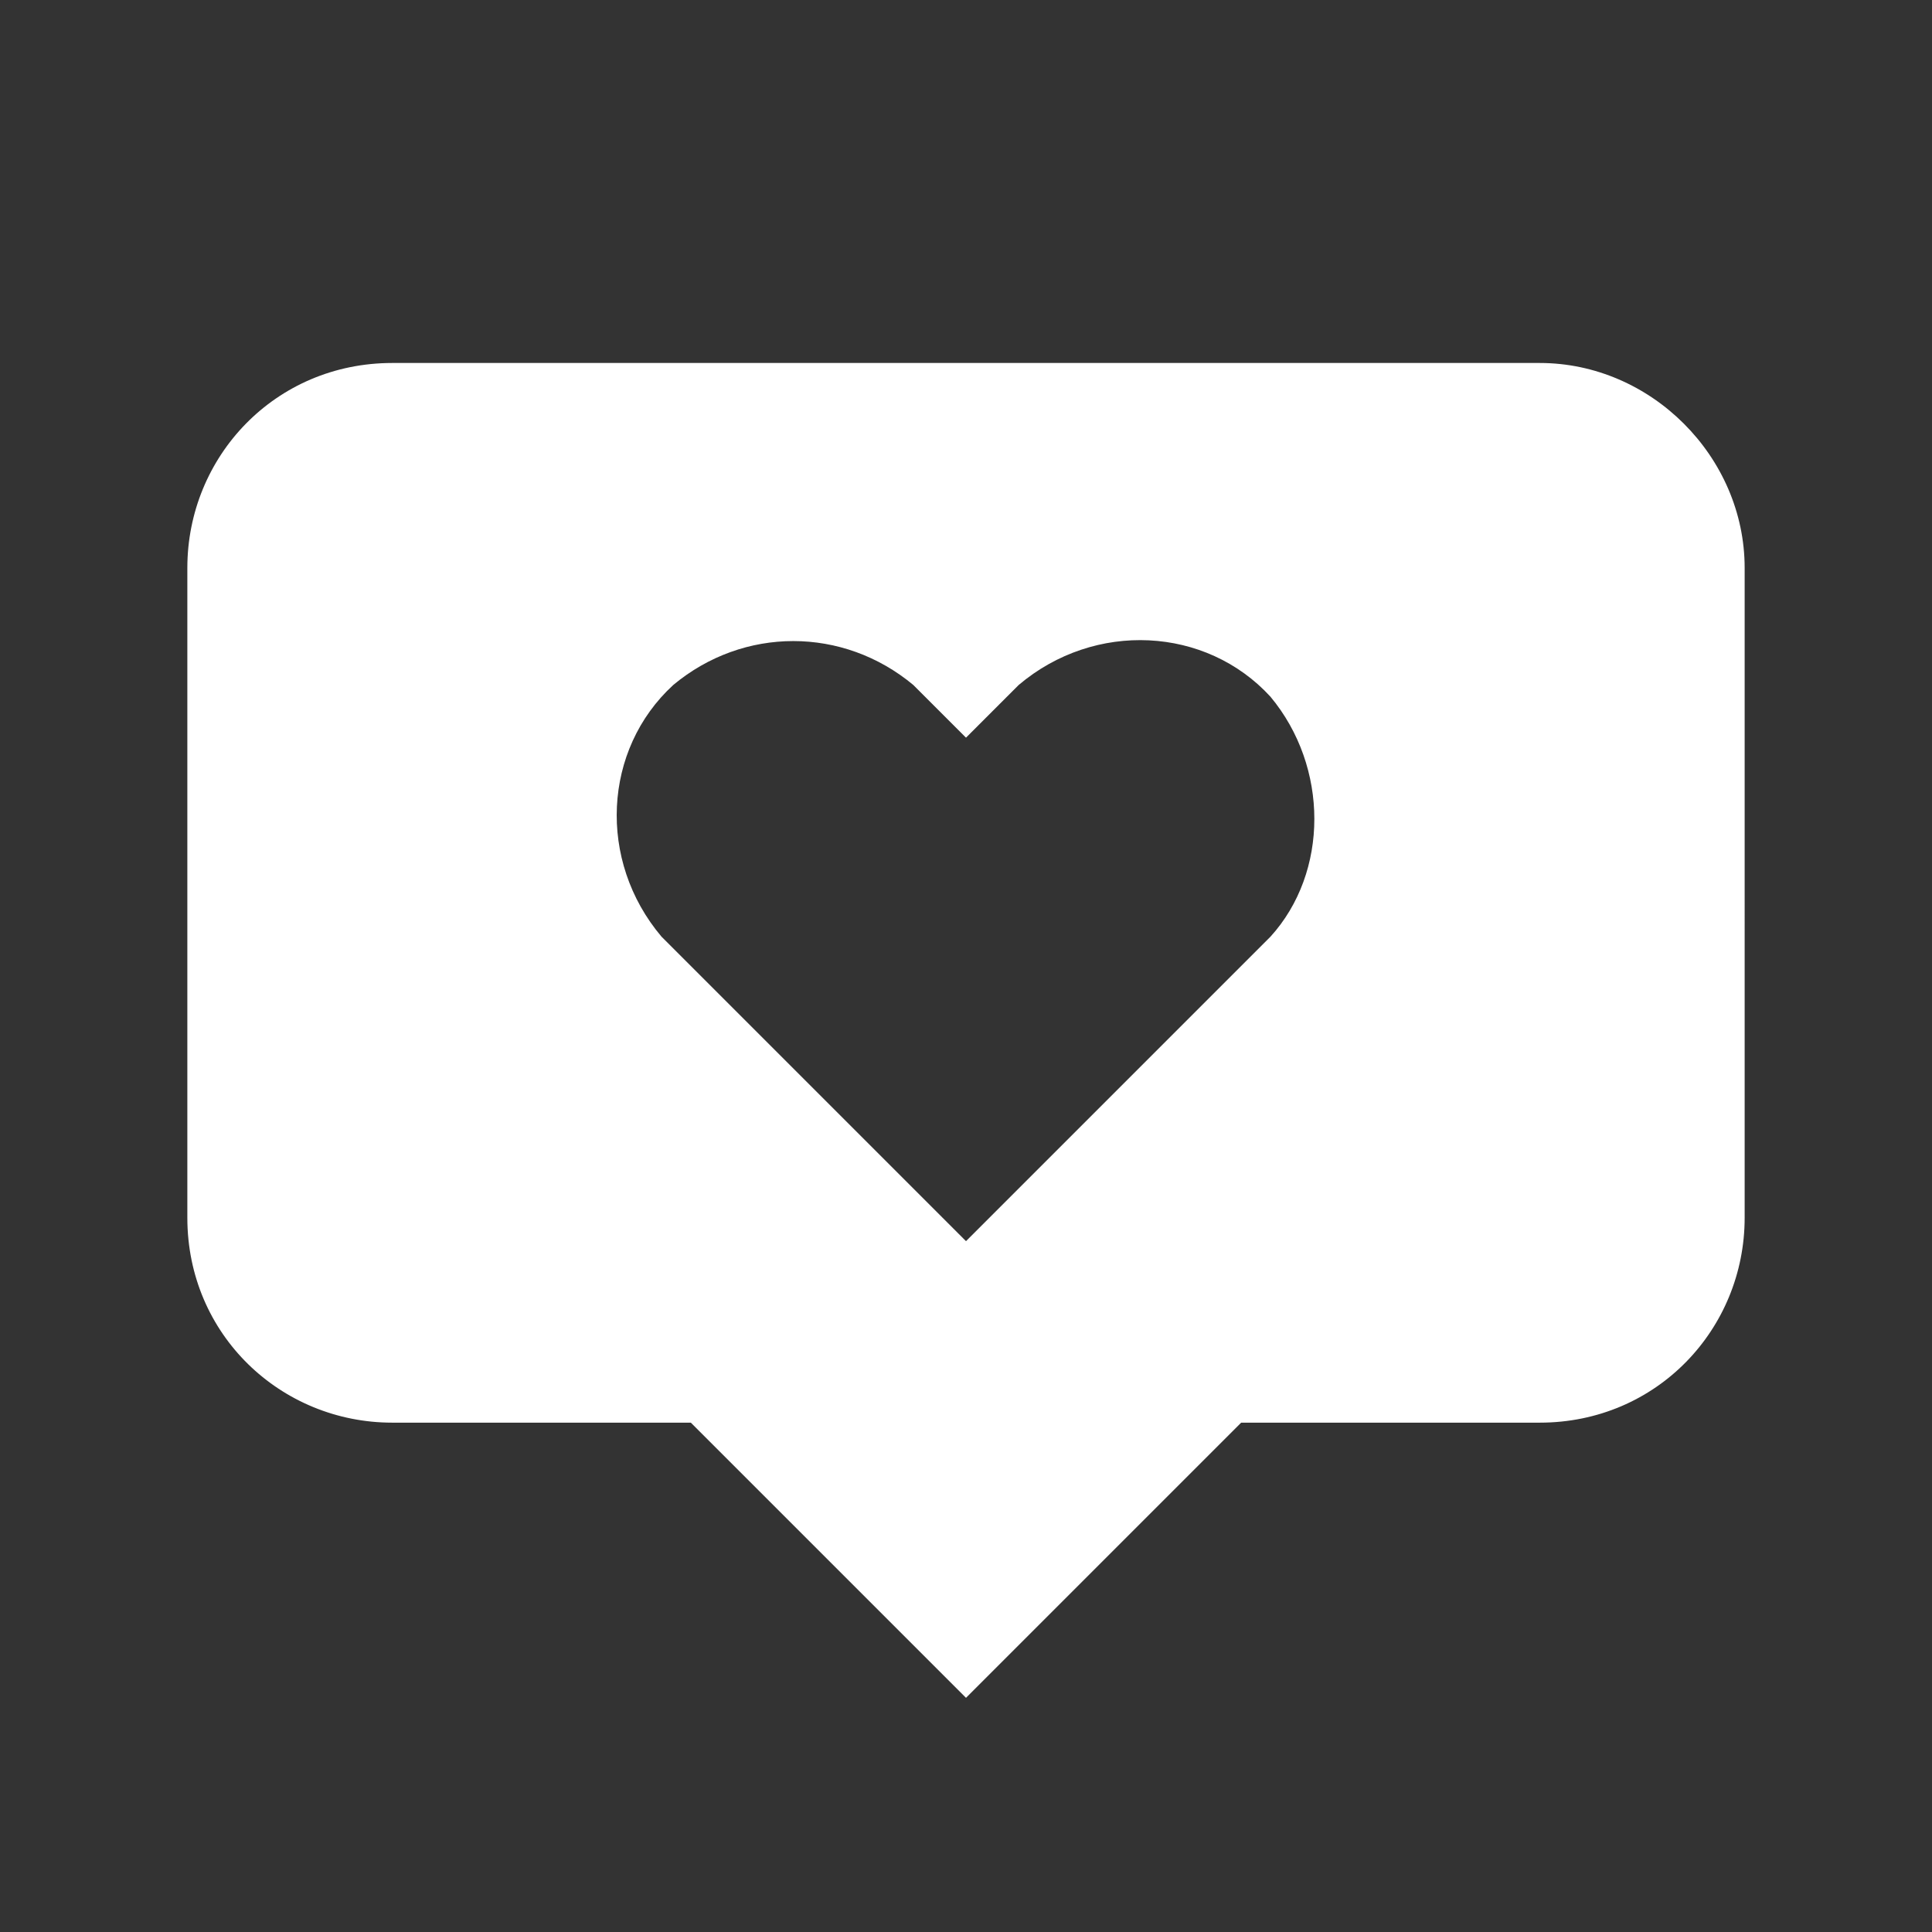 <svg xmlns="http://www.w3.org/2000/svg" viewBox="0 0 33 33"><rect x="0" y="0" width="33" height="33" fill="#333333" stroke="none"/><path fill="none" d="M0 0h33v33H0z"/><path d="M26.3 6.2H6.7c-2 0-3.5 1.6-3.5 3.5v11.1c0 2 1.6 3.5 3.5 3.5h5.1l4.7 4.7 4.7-4.7h5.1c2 0 3.5-1.6 3.5-3.5V9.7c0-1.9-1.6-3.5-3.5-3.5zM21.7 16l-5.2 5.2-4.3-4.3-.9-.9c-1.1-1.3-1-3.2.2-4.3 1.2-1 2.9-1 4.1 0l.9.9.9-.9c1.3-1.1 3.2-1 4.3.2 1 1.2 1 3 0 4.1z" fill="#fff"/></svg>